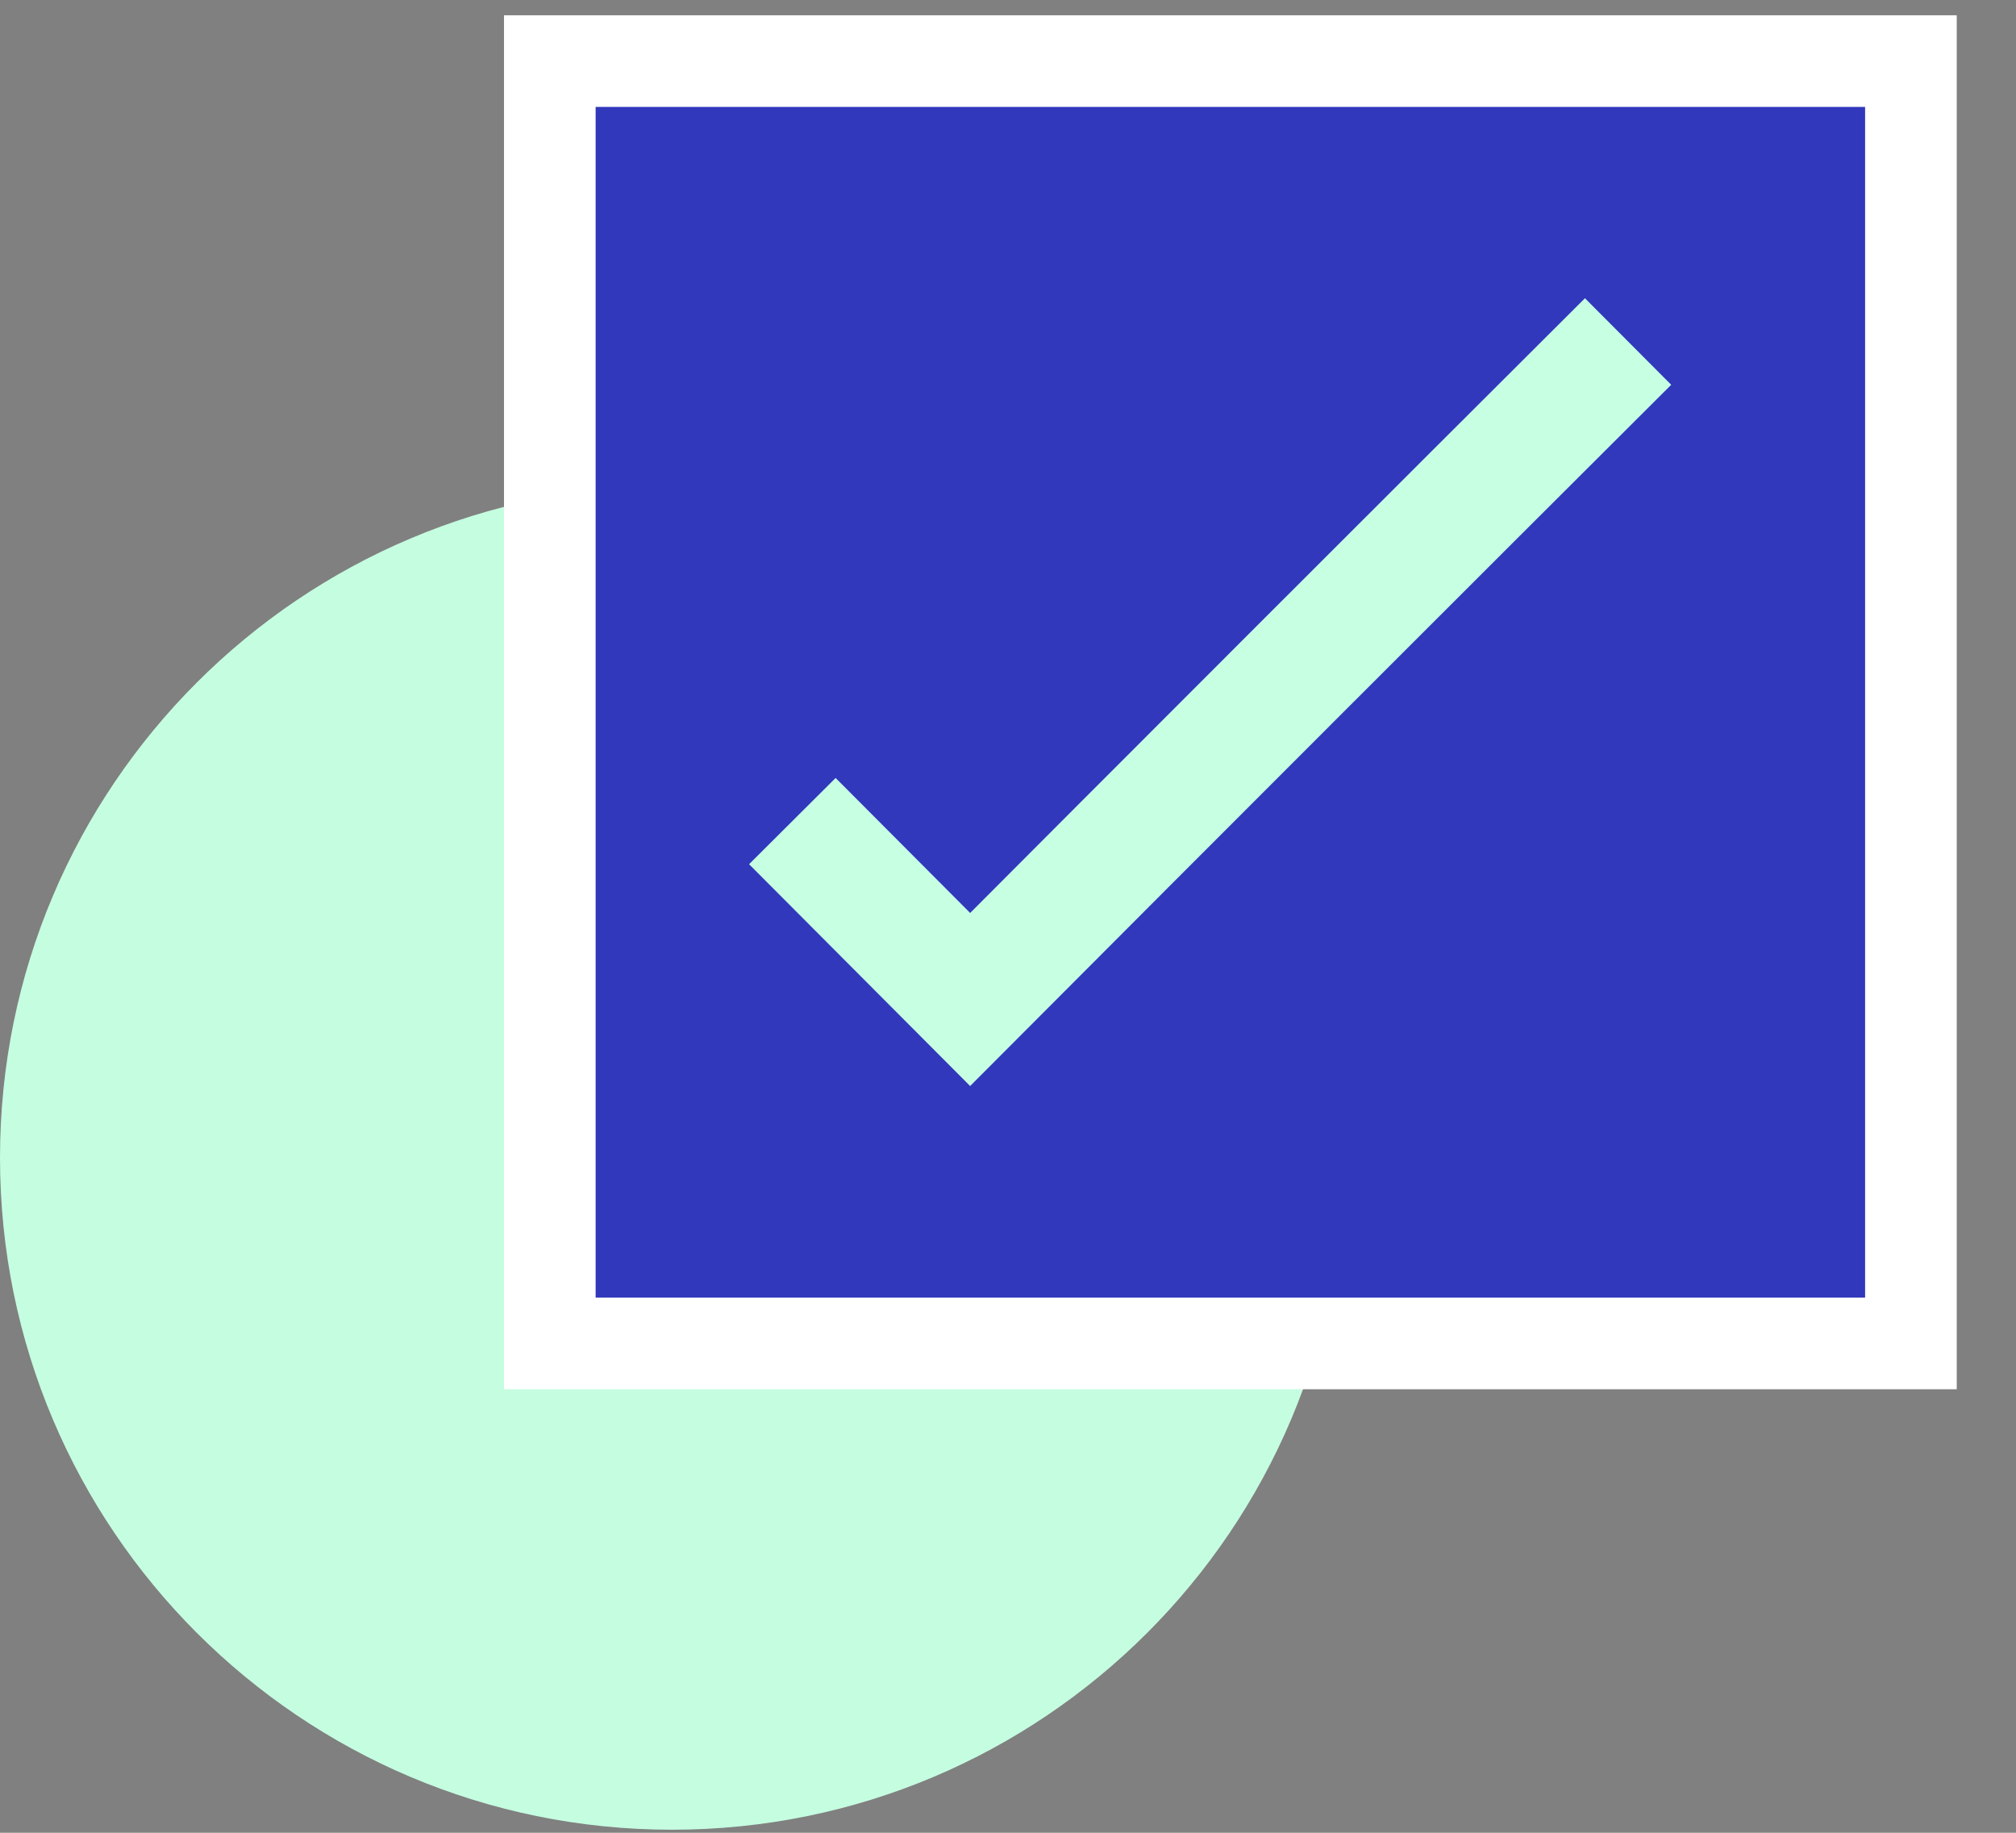 <svg width="33" height="30" viewBox="0 0 33 30" fill="none" xmlns="http://www.w3.org/2000/svg">
<rect x="0" y="0" width="33" height="30" fill="#808080" stroke="none"/>
<path d="M11 29.95C17.075 29.95 22 25.025 22 18.95C22 12.875 17.075 7.95 11 7.95C4.925 7.95 0 12.875 0 18.95C0 25.025 4.925 29.95 11 29.95Z" fill="#C5FDE0"/>
<path d="M31.28 1H9V21.99H31.28V1Z" fill="#3138BB" stroke="white" stroke-width="1.5" stroke-miterlimit="10"/>
<path d="M12.97 13.44L15.88 16.36C18.81 13.42 23.71 8.52 26.65 5.59" stroke="#C7FFE2" stroke-width="2" stroke-miterlimit="10"/>
</svg>
 

